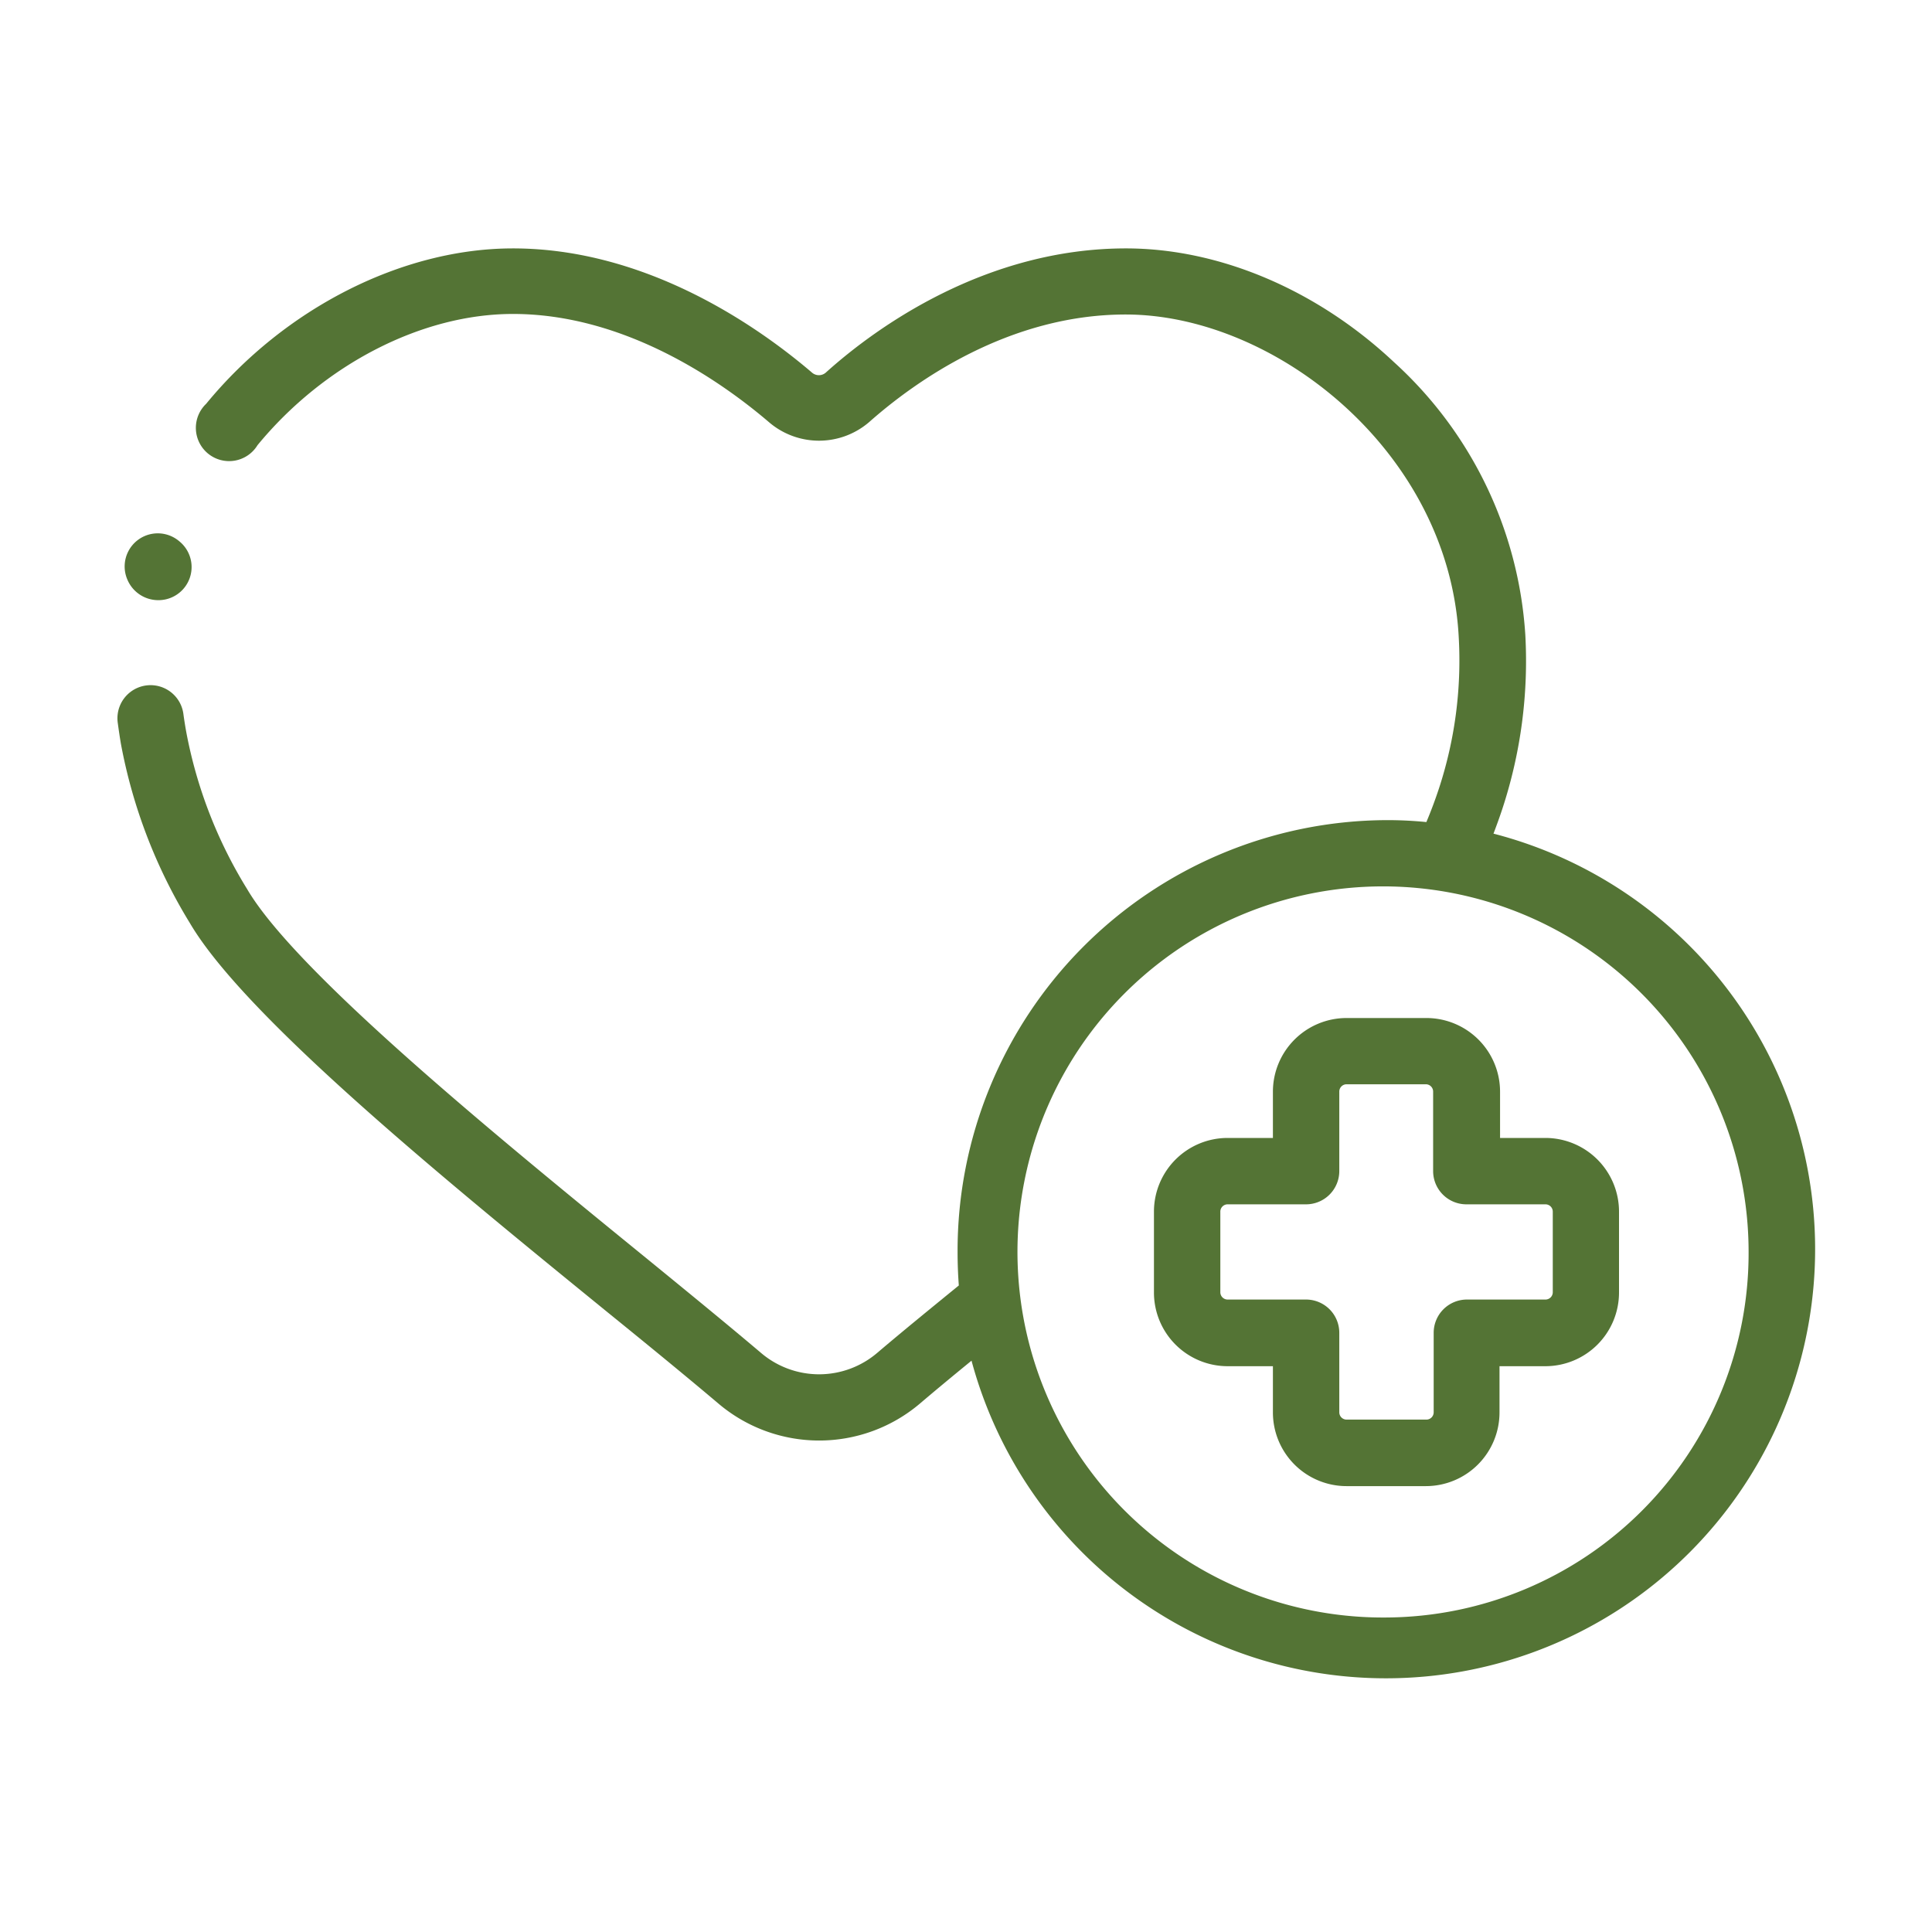 <svg id="Layer_1" data-name="Layer 1"
    xmlns="http://www.w3.org/2000/svg"
    xmlns:xlink="http://www.w3.org/1999/xlink" viewBox="0 0 140 140">
    <defs>
        <style>.cls-1{fill:none;}.cls-2{clip-path:url(#clip-path);}path{fill:#547435}</style>
        <clipPath id="clip-path">
            <rect class="cls-1" x="8.49" y="17.78" width="123.02" height="104.44"/>
        </clipPath>
    </defs>
    <g class="cls-2">
        <path d="M9.23,42a2.43,2.43,0,0,0,2.3,1.49A2.4,2.4,0,0,0,13,39.23,2.4,2.4,0,0,0,9.23,42Zm0,0"/>
        <path d="M108.22,60.42c.23-.61.45-1.21.65-1.82A34.31,34.31,0,0,0,110.53,46,29.2,29.2,0,0,0,101,26.23C95.43,21,88.36,18,81.59,18c-10.07,0-18,5.62-21.75,9a.76.76,0,0,1-1,0c-3.93-3.36-12-9-21.67-9-8,0-16.52,4.31-22.23,11.26a2.41,2.41,0,1,0,3.72,3c4.82-5.86,11.91-9.51,18.51-9.51,8.15,0,15.12,4.91,18.55,7.84A5.57,5.57,0,0,0,63,30.57c3.29-2.91,10.08-7.78,18.57-7.78,10.86,0,23.49,10,24.14,23.47a29.75,29.75,0,0,1-1.43,10.85c-.27.82-.57,1.63-.92,2.46a28.33,28.33,0,0,0-2.93-.14A31.21,31.21,0,0,0,69.39,90.72q0,1.23.09,2.43c-2.37,1.93-4.31,3.52-5.92,4.89a6.49,6.49,0,0,1-8.41,0c-2.18-1.85-5-4.16-8-6.61-10.83-8.82-25.67-20.91-29.24-27a33.34,33.34,0,0,1-4.41-11.37q-.12-.66-.21-1.32a2.4,2.4,0,0,0-4.76.62c.07.51.14,1,.23,1.53a38.13,38.13,0,0,0,5,13c4,6.81,18.61,18.71,30.35,28.27,3,2.43,5.8,4.73,7.94,6.54a11.29,11.29,0,0,0,14.62,0c1.08-.92,2.31-1.94,3.73-3.1a31.1,31.1,0,1,0,37.83-38.19Zm-7.77,56.79a26.49,26.49,0,1,1,26.26-26.49,26.4,26.4,0,0,1-26.26,26.49Zm0,0"/>
    </g>
    <path d="M112,82.46h-3.3V79.11a5.34,5.34,0,0,0-5.33-5.34H97.57a5.34,5.34,0,0,0-5.33,5.34v3.35h-3.3a5.34,5.34,0,0,0-5.32,5.35v5.82A5.34,5.34,0,0,0,88.94,99h3.3v3.35a5.34,5.34,0,0,0,5.33,5.34h5.76a5.34,5.34,0,0,0,5.33-5.34V99H112a5.34,5.34,0,0,0,5.32-5.35V87.81A5.34,5.34,0,0,0,112,82.46Zm.52,11.17a.53.53,0,0,1-.52.54h-5.71a2.41,2.41,0,0,0-2.4,2.4v5.76a.53.53,0,0,1-.52.54H97.57a.53.53,0,0,1-.52-.54V96.57a2.41,2.41,0,0,0-2.4-2.4H88.94a.53.53,0,0,1-.51-.54V87.81a.53.53,0,0,1,.51-.54h5.71a2.41,2.41,0,0,0,2.4-2.4V79.11a.53.53,0,0,1,.52-.54h5.76a.53.53,0,0,1,.52.54v5.76a2.41,2.41,0,0,0,2.4,2.4H112a.53.53,0,0,1,.52.54Zm0,0"/>
    <rect class="cls-1" width="140" height="140"/>
</svg>